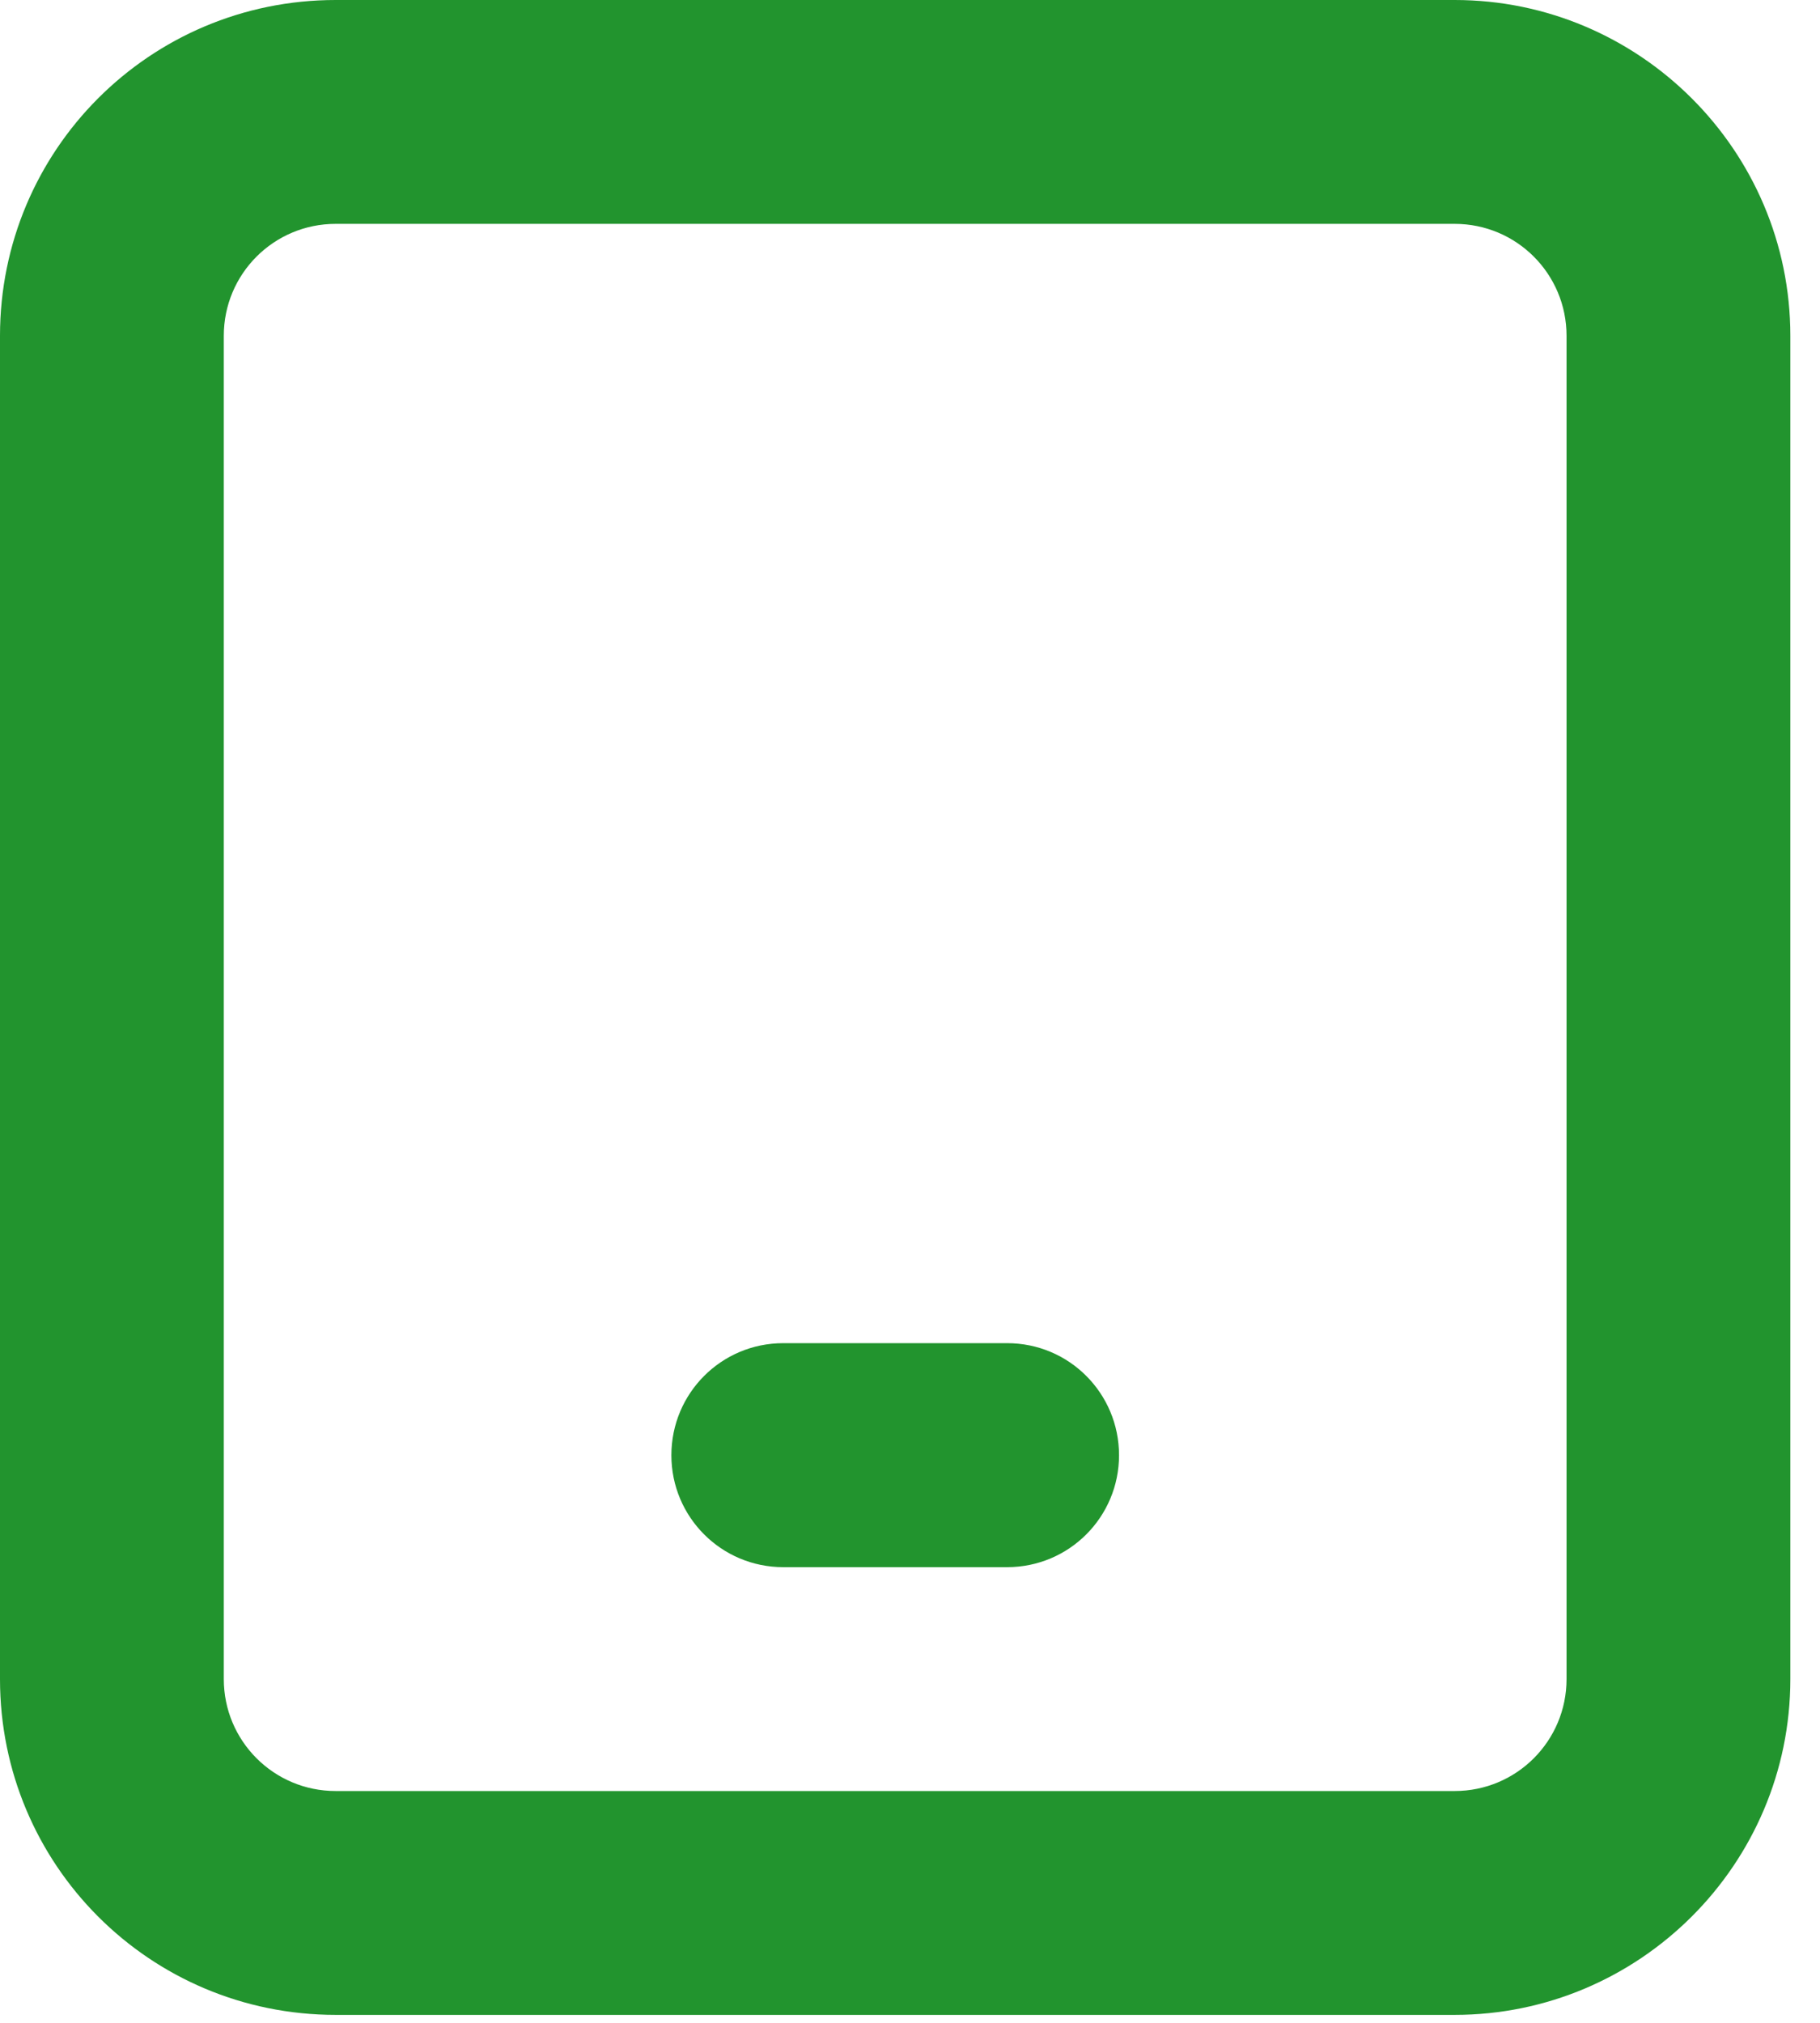 <svg width="27" height="30" viewBox="0 0 27 30" fill="none" xmlns="http://www.w3.org/2000/svg">
<path fill-rule="evenodd" clip-rule="evenodd" d="M21.58 0H4.98C2.22 0 0 2.23 0 4.98V24.902C0 27.652 2.22 29.882 4.98 29.882H21.58C24.32 29.882 26.56 27.652 26.56 24.902V4.98C26.56 2.23 24.32 0 21.58 0ZM3.32 4.98C3.32 4.064 4.06 3.32 4.98 3.32H21.58C22.5 3.32 23.24 4.064 23.24 4.98V24.902C23.24 25.818 22.5 26.562 21.58 26.562H4.98C4.06 26.562 3.32 25.818 3.32 24.902V4.98ZM11.62 19.92C10.7 19.92 9.96 20.664 9.96 21.582C9.96 22.498 10.7 23.242 11.62 23.242H14.941C15.861 23.242 16.601 22.498 16.601 21.582C16.601 20.664 15.861 19.92 14.941 19.92H11.62Z" fill="#22942E"/>
</svg>
